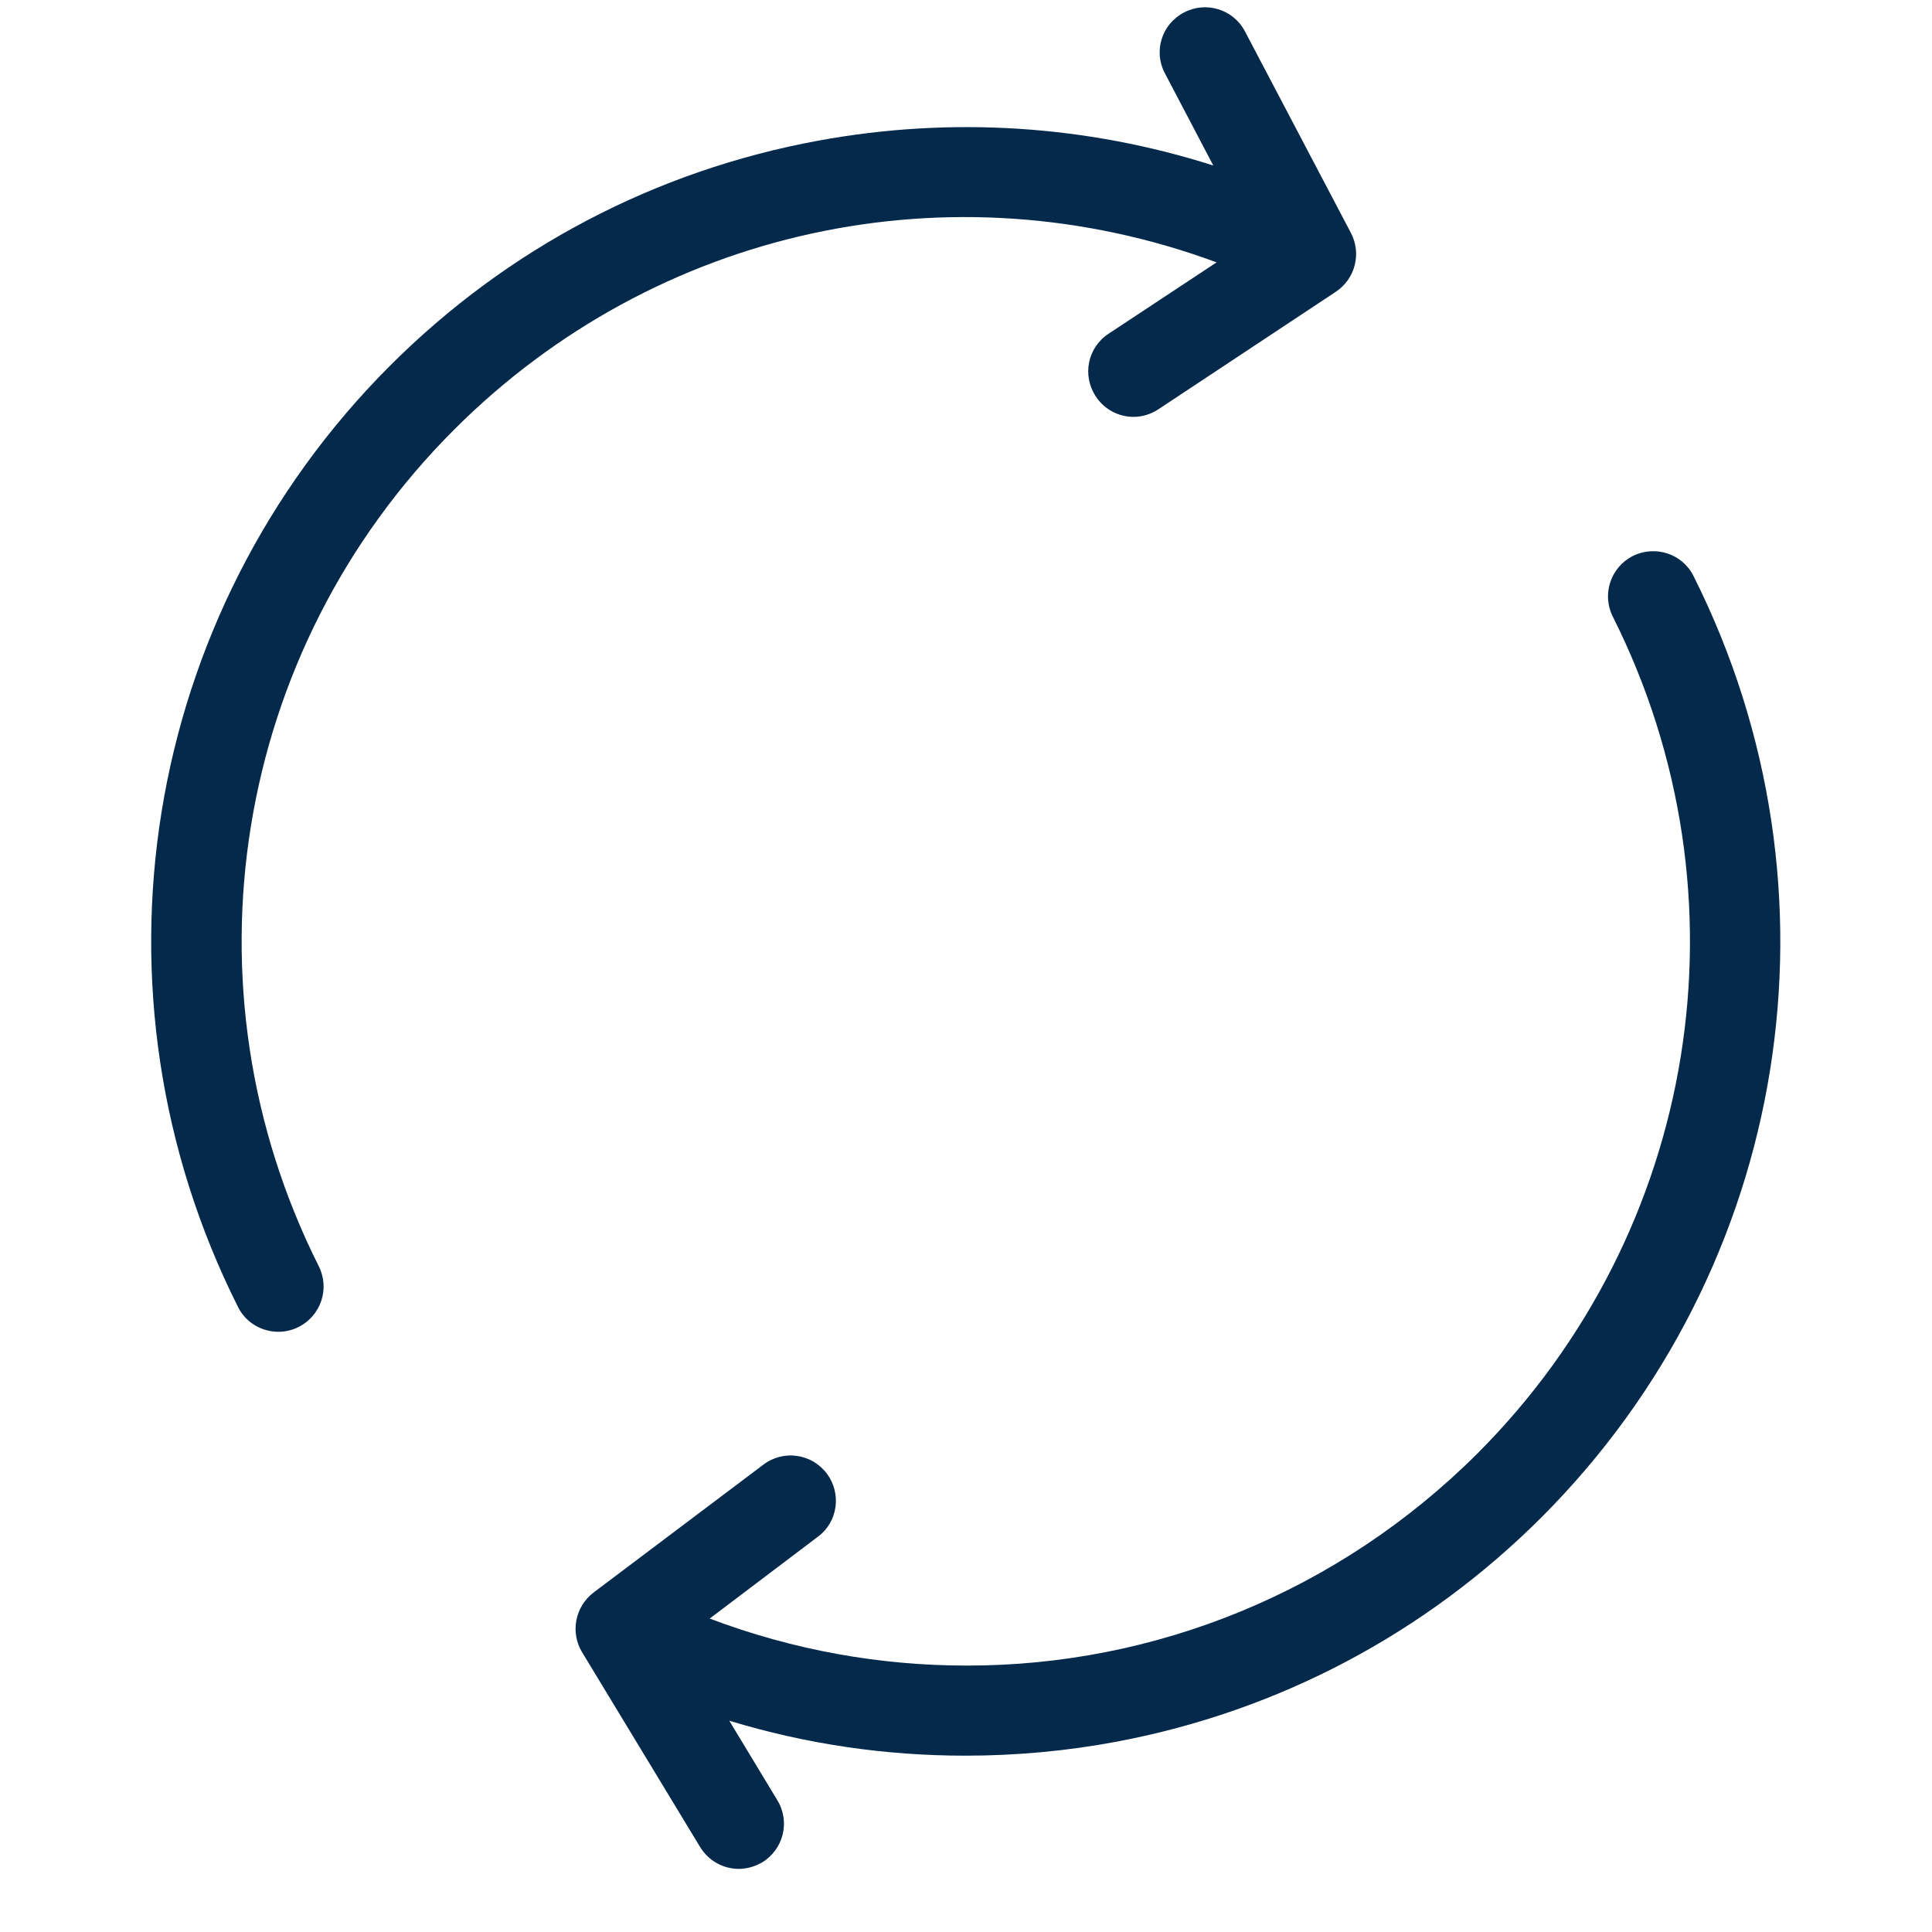 <svg version="1.0" preserveAspectRatio="xMidYMid meet" height="40" viewBox="0 0 30 30" zoomAndPan="magnify" width="40" xmlns:xlink="http://www.w3.org/1999/xlink" xmlns="http://www.w3.org/2000/svg"><defs><clipPath id="37dc9b7952"><path clip-rule="nonzero" d="M 2 0 L 28 0 L 28 29.031 L 2 29.031 Z M 2 0"></path></clipPath></defs><g clip-path="url(#37dc9b7952)"><path fill-rule="nonzero" fill-opacity="1" d="M 23.938 23.559 C 22.129 25.367 19.852 26.57 17.348 27.043 C 16.562 27.191 15.773 27.262 14.988 27.262 C 13.746 27.262 12.516 27.082 11.324 26.719 L 12.07 27.953 C 12.273 28.285 12.168 28.715 11.836 28.918 C 11.723 28.984 11.594 29.02 11.473 29.02 C 11.234 29.02 11.004 28.898 10.871 28.68 L 9.039 25.656 C 8.852 25.348 8.93 24.949 9.215 24.73 L 11.855 22.742 C 12.164 22.508 12.605 22.57 12.84 22.883 C 13.07 23.191 13.012 23.633 12.699 23.863 L 11.02 25.133 C 12.32 25.625 13.668 25.863 15.008 25.863 C 17.926 25.867 20.785 24.723 22.945 22.566 C 26.375 19.133 27.223 13.914 25.043 9.574 C 24.871 9.23 25.008 8.809 25.355 8.633 C 25.703 8.461 26.125 8.598 26.297 8.945 C 28.746 13.824 27.797 19.695 23.938 23.559 Z M 18.891 4.074 L 17.211 5.184 C 16.887 5.398 16.801 5.832 17.016 6.156 C 17.148 6.359 17.371 6.473 17.602 6.473 C 17.734 6.473 17.867 6.434 17.988 6.355 L 20.742 4.531 C 21.043 4.332 21.145 3.938 20.977 3.617 L 19.332 0.488 C 19.152 0.145 18.727 0.012 18.383 0.195 C 18.039 0.375 17.906 0.797 18.09 1.141 L 18.84 2.57 C 16.867 1.941 14.77 1.805 12.707 2.184 C 10.18 2.648 7.879 3.855 6.055 5.68 C 2.195 9.543 1.246 15.414 3.695 20.293 C 3.816 20.539 4.066 20.68 4.324 20.68 C 4.43 20.68 4.535 20.656 4.637 20.605 C 4.984 20.43 5.125 20.008 4.949 19.66 C 2.773 15.324 3.617 10.105 7.051 6.672 C 10.184 3.539 14.773 2.551 18.891 4.074 Z M 18.891 4.074" fill="#04294b"></path></g></svg>